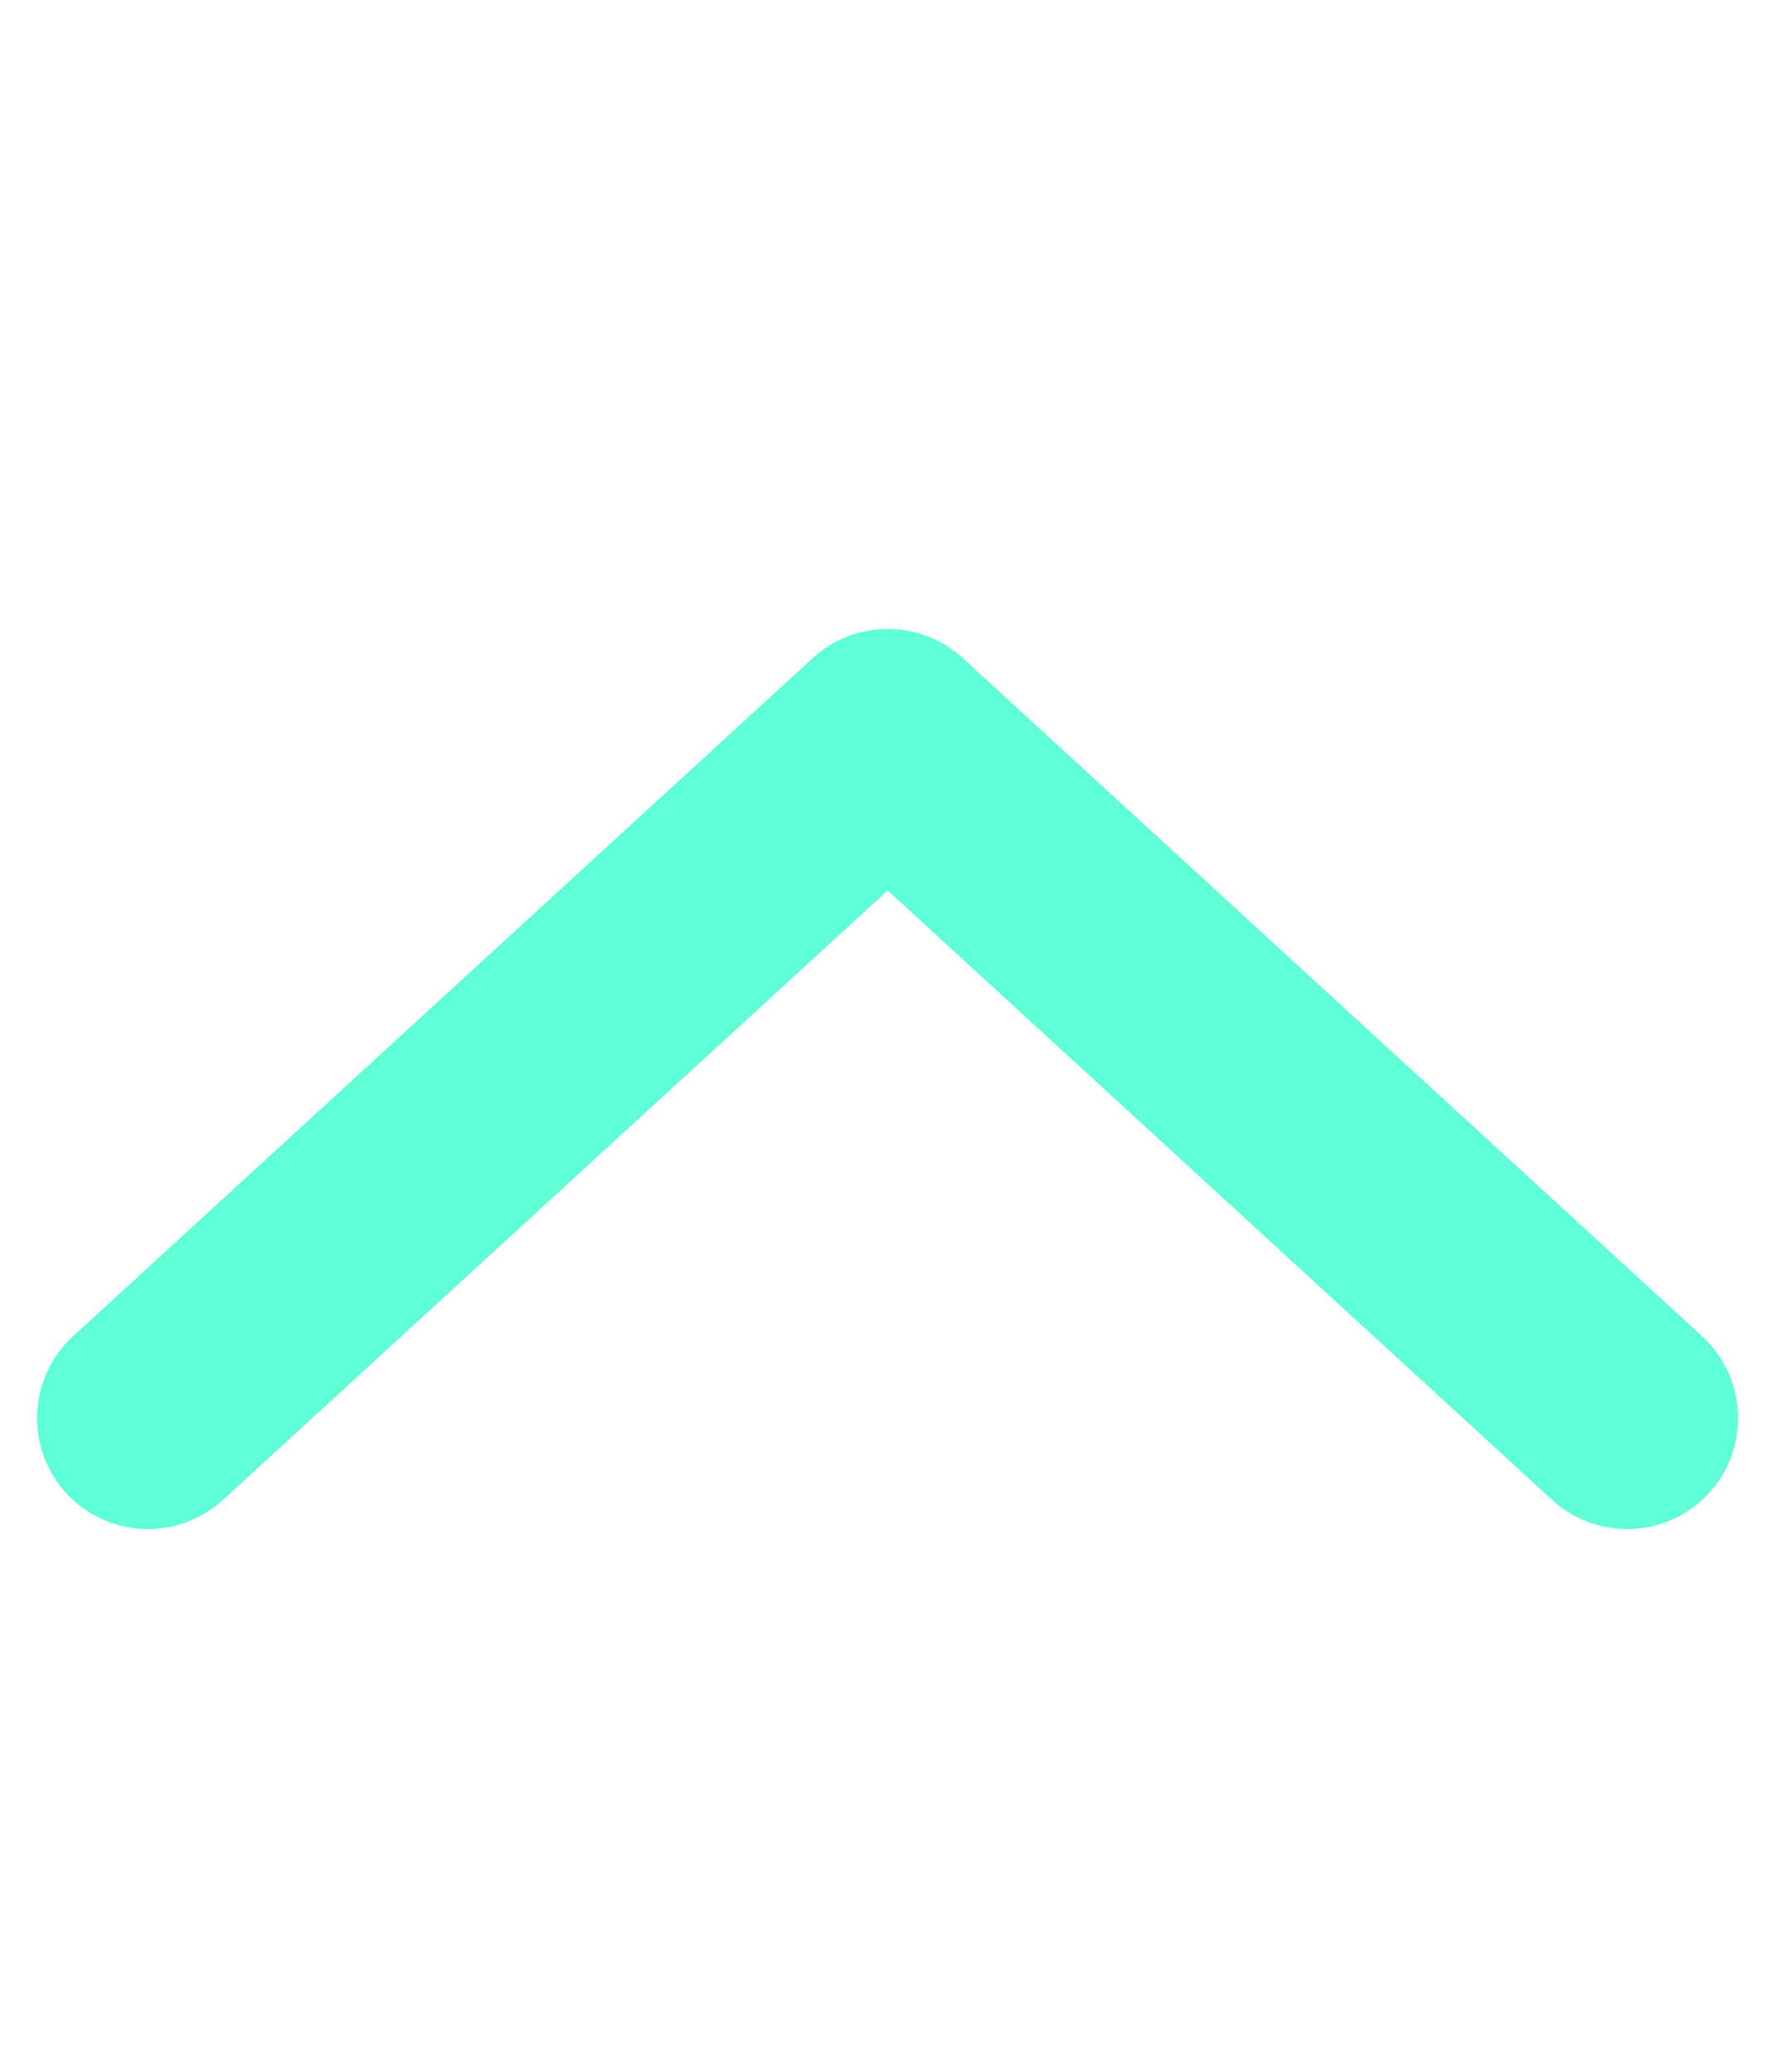 <svg width="12" height="14" viewBox="0 0 12 14" fill="none" xmlns="http://www.w3.org/2000/svg">
<path d="M1 9.583L6.001 5L11 9.583" stroke="#5FFFD7" stroke-width="1.5" stroke-linecap="round" stroke-linejoin="round"/>
</svg>
